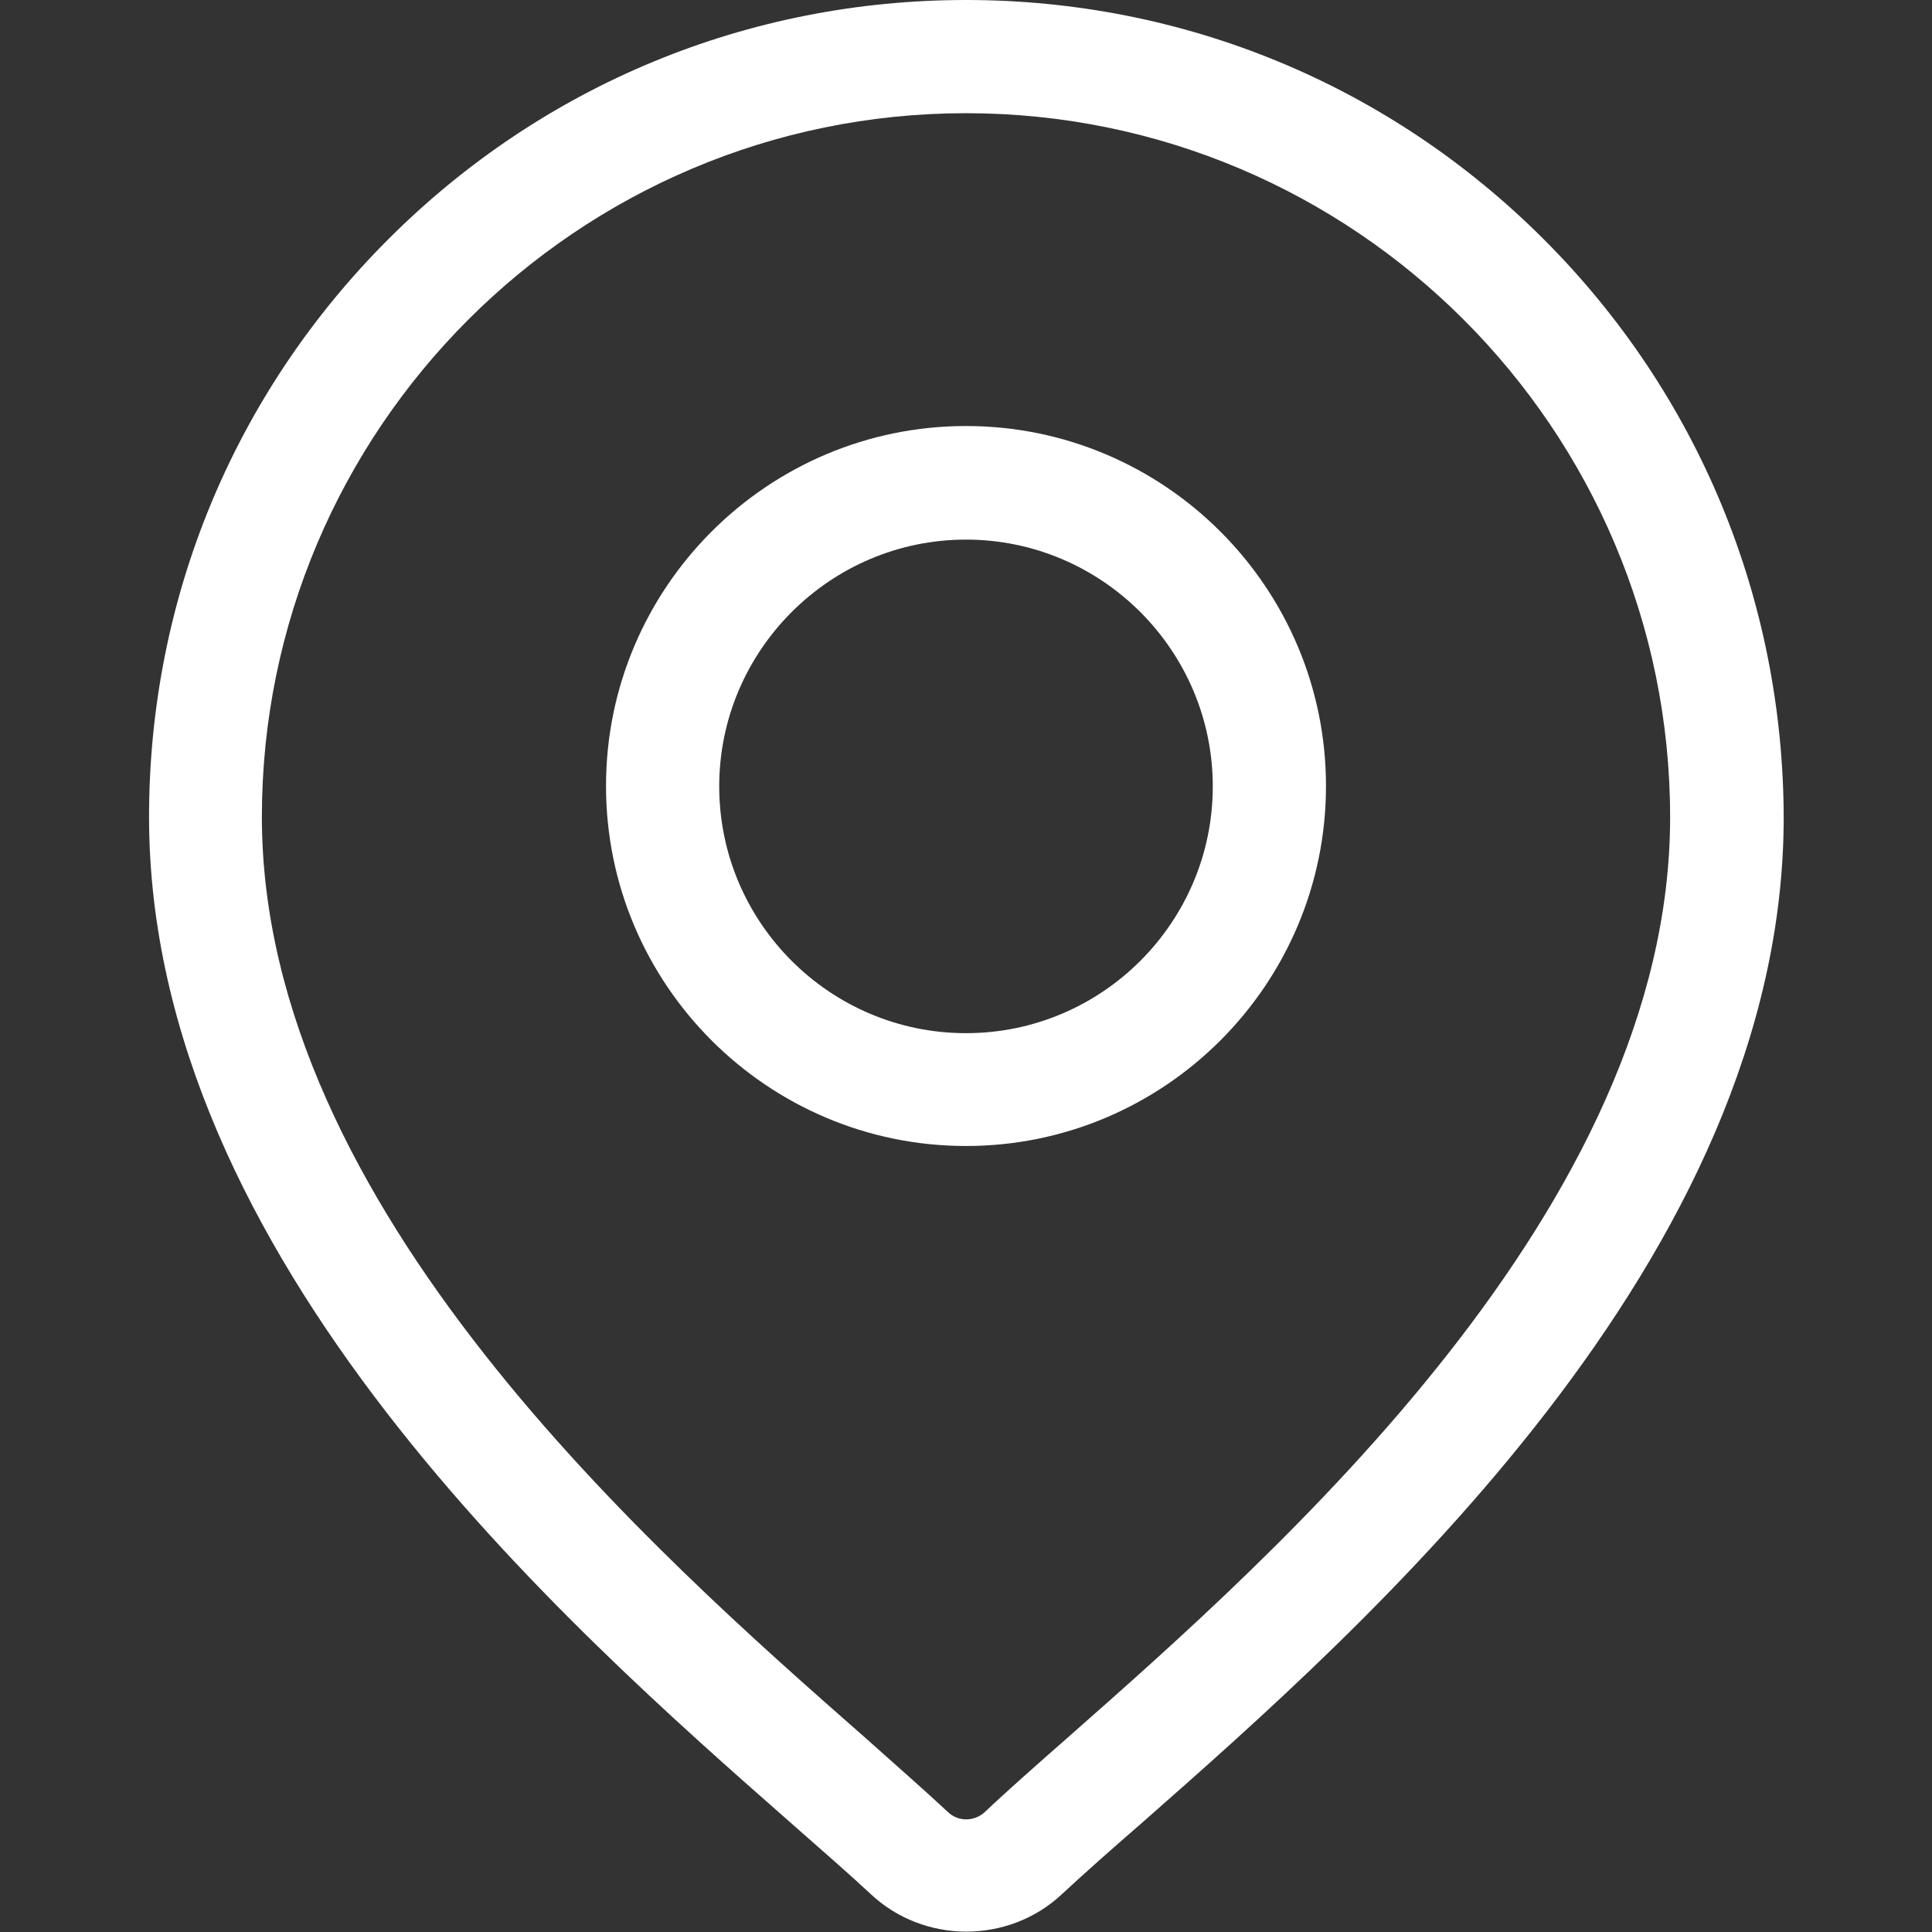 <?xml version="1.0" encoding="utf-8"?>
<!-- Generator: Adobe Illustrator 24.1.1, SVG Export Plug-In . SVG Version: 6.00 Build 0)  -->
<svg version="1.1" id="Capa_1" xmlns="http://www.w3.org/2000/svg" xmlns:xlink="http://www.w3.org/1999/xlink" x="0px" y="0px"
	 viewBox="0 0 512 512" style="enable-background:new 0 0 512 512;" xml:space="preserve">
<rect x="0" y="0" width="512" height="512" fill="#333333" stroke="none"/>
<style type="text/css">
	.st0{fill:#FFFFFF;}
</style>
<g>
	<g>
		<path class="st0" d="M409.1,63.4C368.2,22.5,313.8,0,256,0S143.8,22.5,102.9,63.4C62,104.3,39.5,158.7,39.5,216.5
			c0,117,110.6,214.3,170.1,266.6c8.3,7.3,15.4,13.5,21.1,18.8c7.1,6.7,16.3,10,25.4,10c9.1,0,18.3-3.3,25.4-10
			c5.7-5.3,12.8-11.6,21.1-18.8c59.4-52.3,170.1-149.6,170.1-266.6C472.5,158.7,450,104.3,409.1,63.4z M282.7,460.7
			c-8.4,7.4-15.7,13.8-21.7,19.5c-2.8,2.6-7.1,2.6-9.8,0c-6-5.6-13.3-12-21.7-19.5C173.5,411.5,69.4,320,69.4,216.5
			C69.4,113.7,153.1,30,256,30c102.9,0,186.6,83.7,186.6,186.6C442.6,320,338.5,411.5,282.7,460.7z"/>
	</g>
</g>
<g>
	<g>
		<path class="st0" d="M256,112.9c-52.6,0-95.4,42.8-95.4,95.4s42.8,95.4,95.4,95.4s95.4-42.8,95.4-95.4S308.6,112.9,256,112.9z
			 M256,273.8c-36.1,0-65.4-29.4-65.4-65.4s29.4-65.4,65.4-65.4s65.4,29.4,65.4,65.4S292.1,273.8,256,273.8z"/>
	</g>
</g>
</svg>
